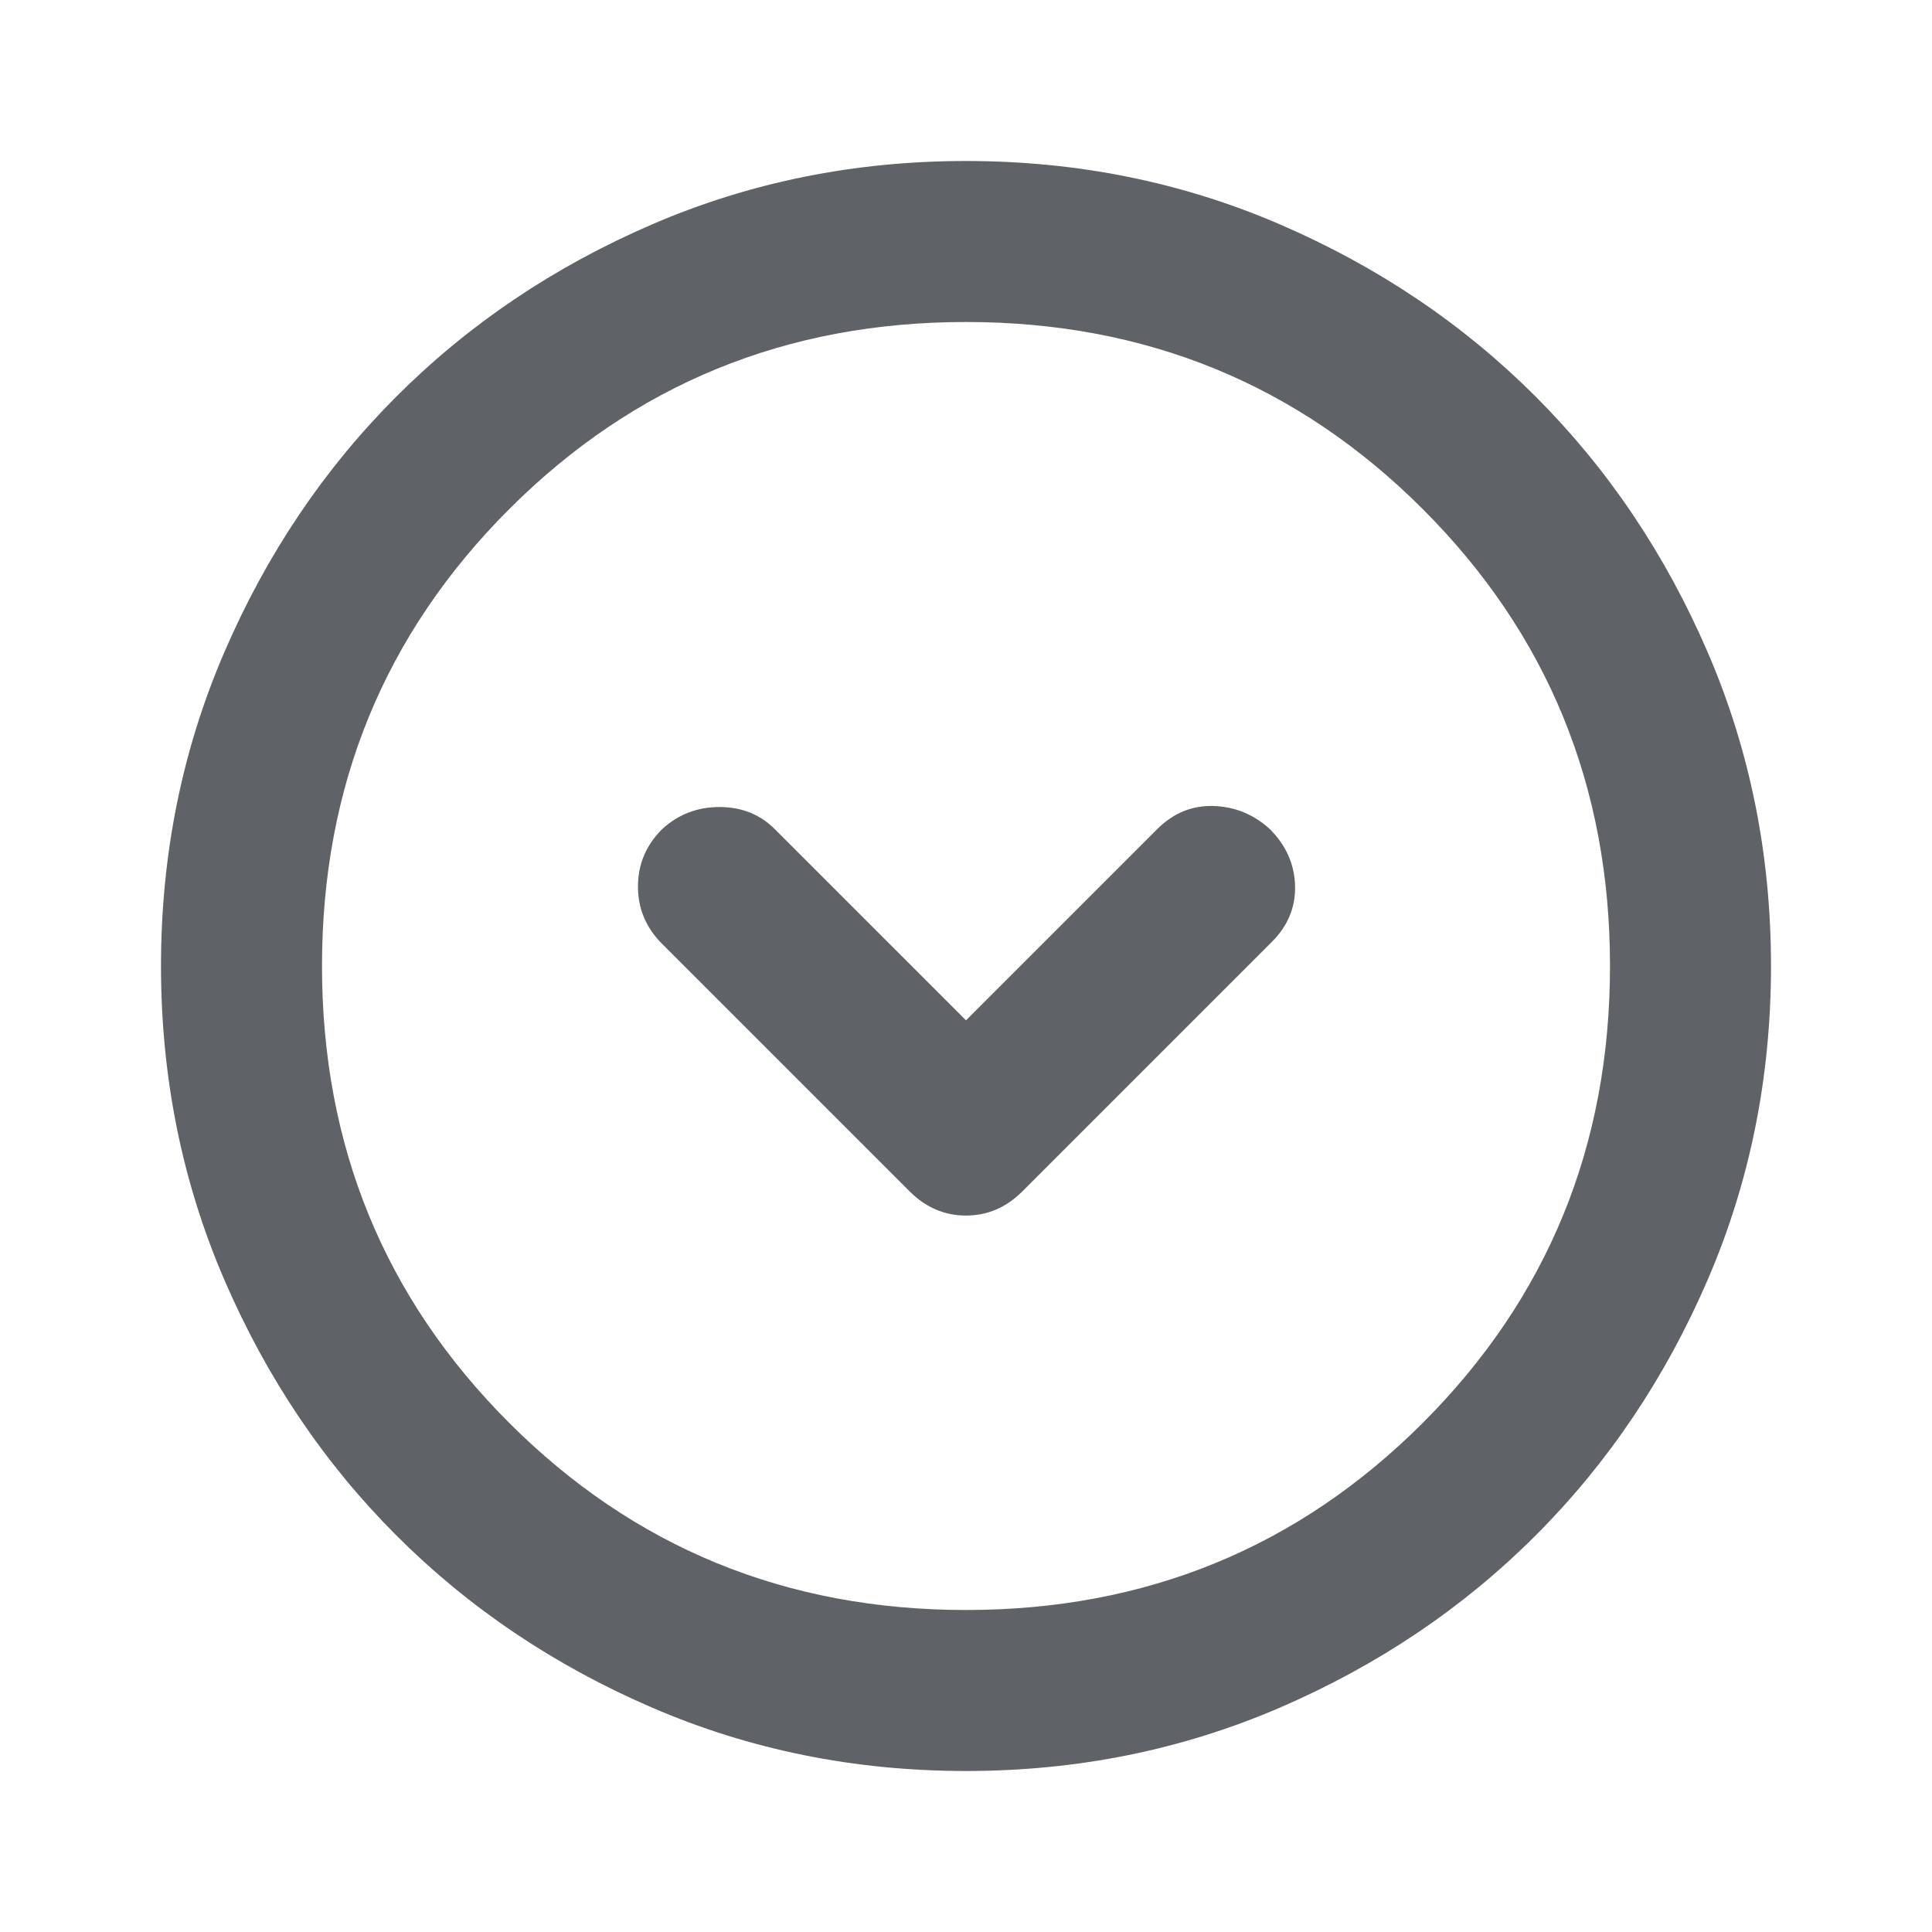 <?xml version="1.0" encoding="UTF-8"?>
<svg xmlns="http://www.w3.org/2000/svg" height="24px" viewBox="0 -960 960 960" width="24px" fill="#5f6368">
  <path d="m480-453-95-95q-11-11-27.5-11T329-548q-12 12-12 28.5t12 28.5l123 123q12 12 28 12t28-12l124-124q12-12 11.5-28T631-548q-12-11-28-11.5T575-548l-95 95Zm0 373q-83 0-156-31.5T197-197q-54-54-85.5-127T80-480q0-83 31.5-156T197-763q54-54 127-85.5T480-880q83 0 156 31.5T763-763q54 54 85.5 127T880-480q0 83-31.5 156T763-197q-54 54-127 85.5T480-80Zm0-80q134 0 227-93t93-227q0-134-93-227t-227-93q-134 0-227 93t-93 227q0 134 93 227t227 93Zm0-320Z"></path>
</svg>
